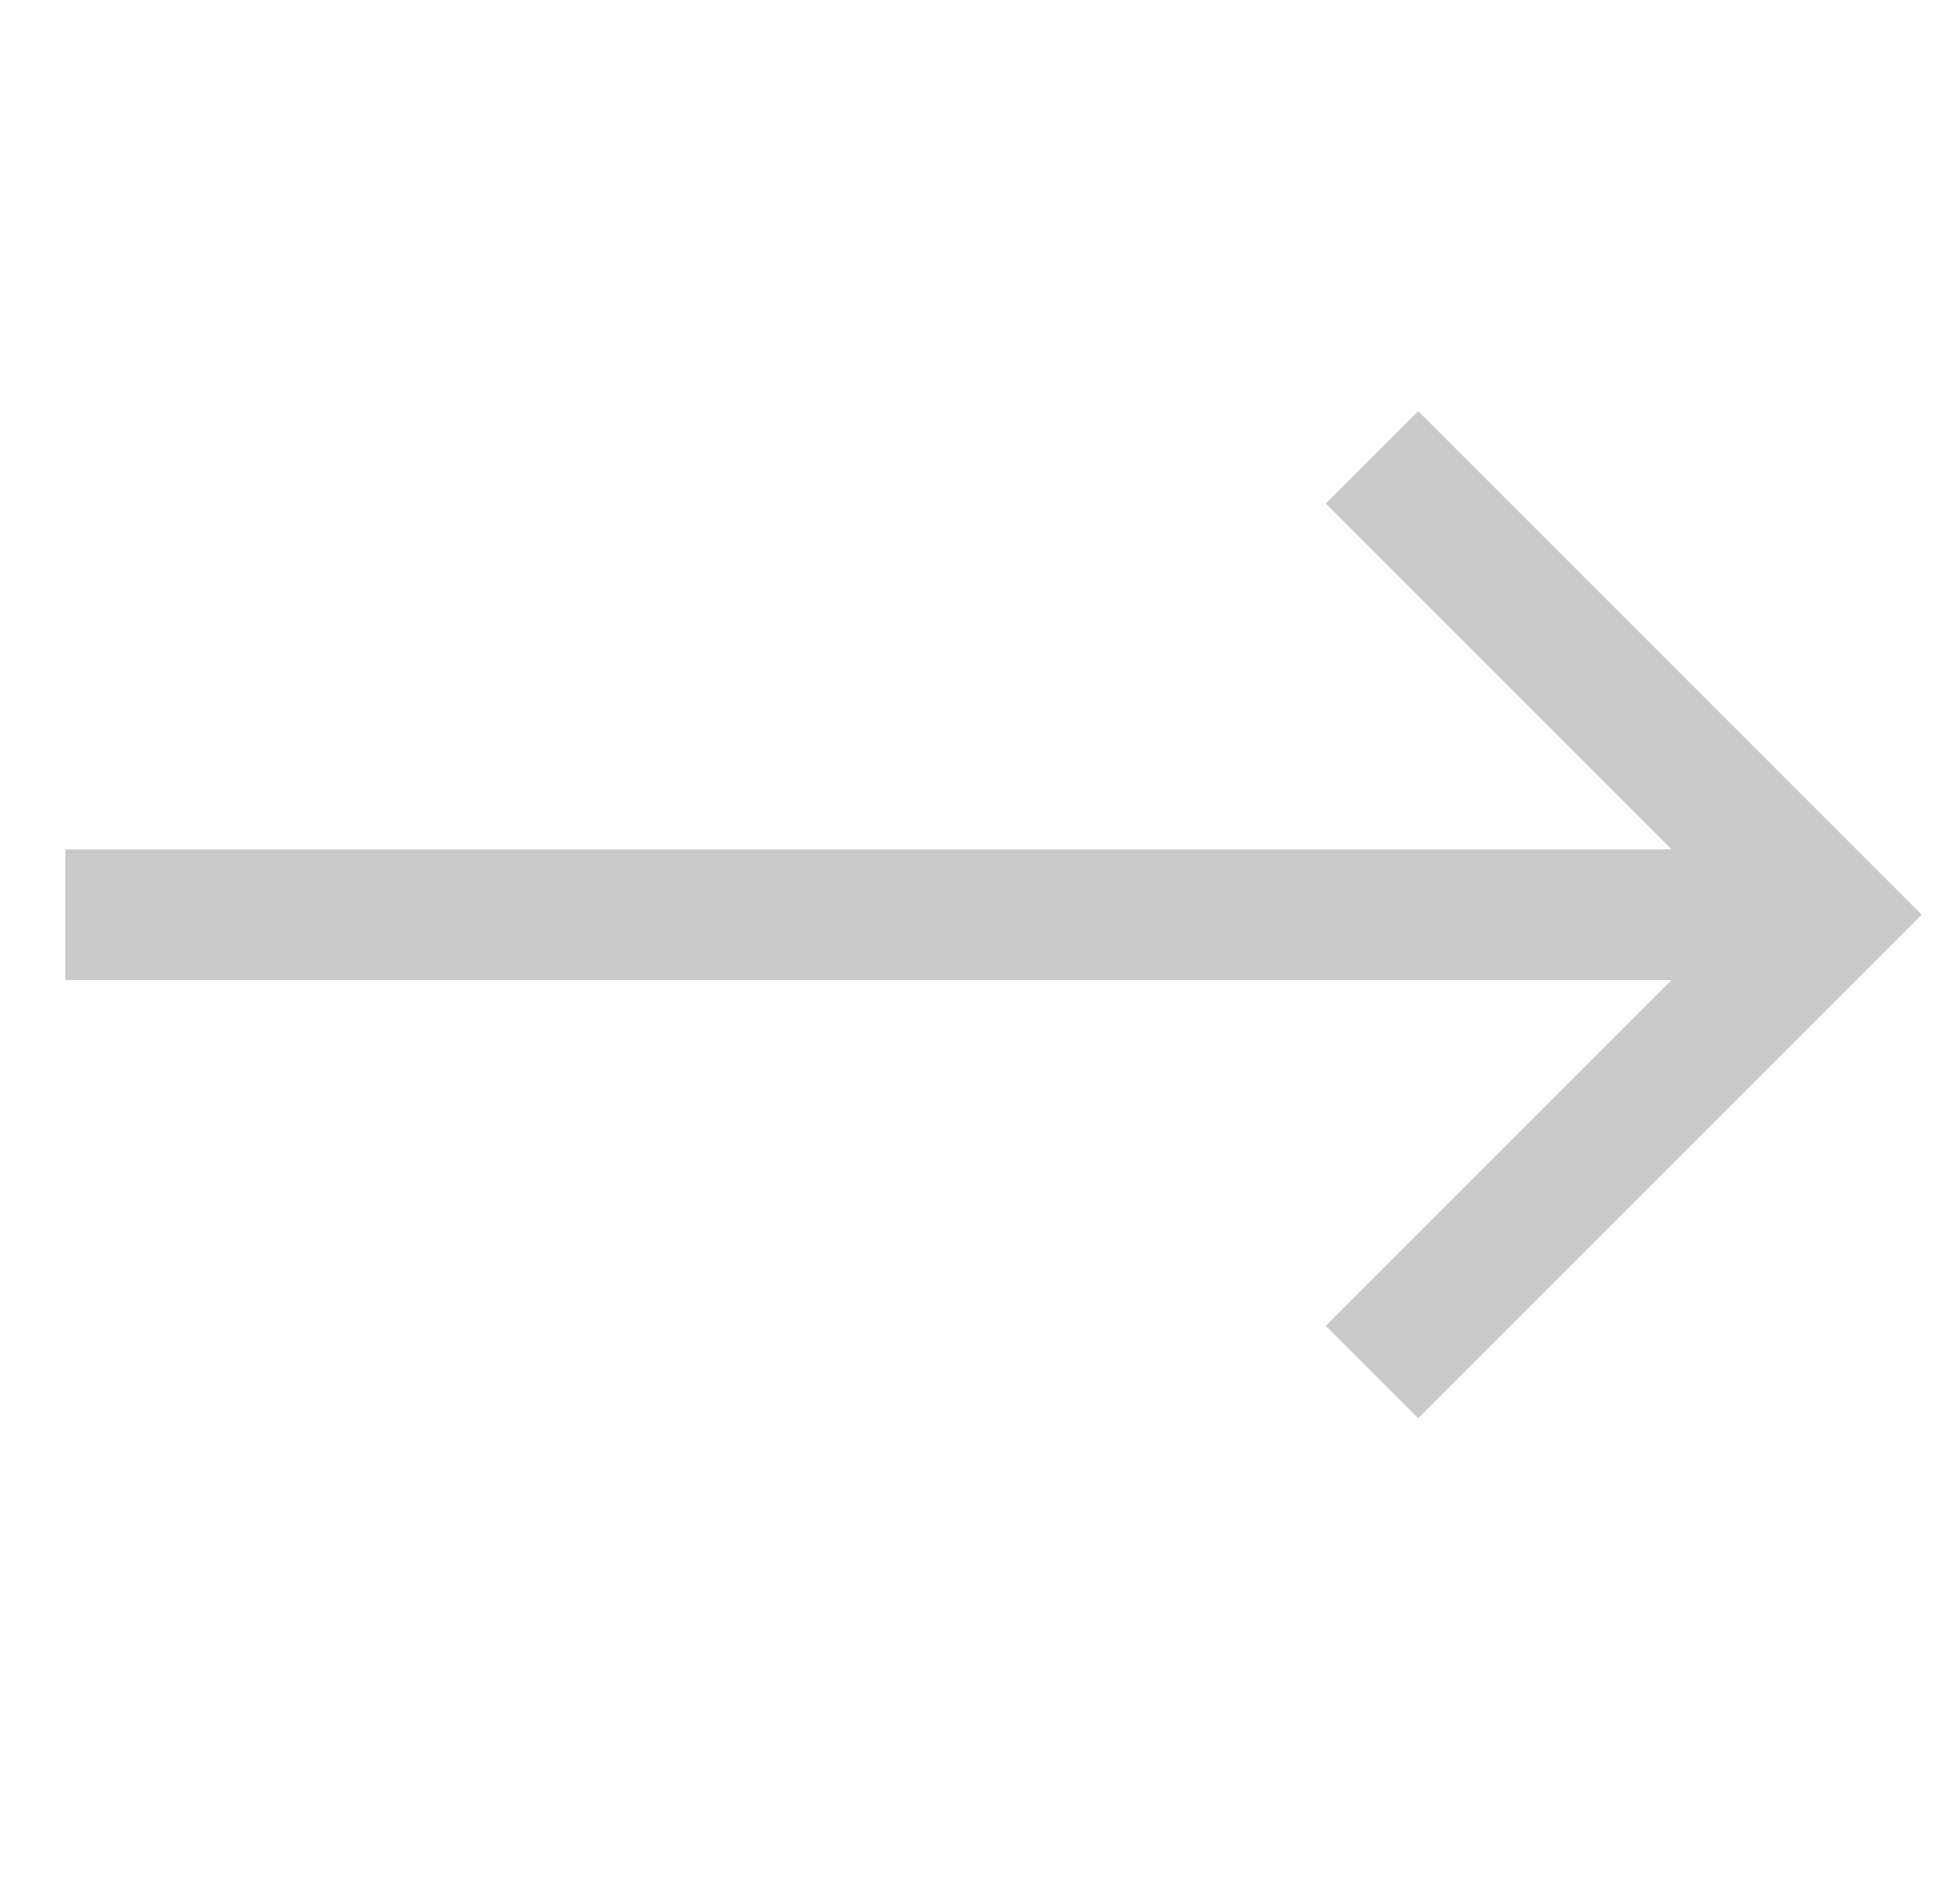<svg width="30" height="29" viewBox="0 0 30 29" fill="none" xmlns="http://www.w3.org/2000/svg"><g clip-path="url(#clip0_1727_4226)" fill="#CACACA"><path fill-rule="evenodd" clip-rule="evenodd" d="M1 15v-2h27v2H1z"/><path d="M28 14l.707.707.707-.707-.707-.707L28 14zm-7.707-6.293l7 7 1.414-1.414-7-7-1.414 1.414zm7 5.586l-7 7 1.414 1.414 7-7-1.414-1.414z"/></g><defs><clipPath id="clip0_1727_4226"><path fill="#fff" d="M0 0h30v29H0z"/></clipPath></defs></svg>